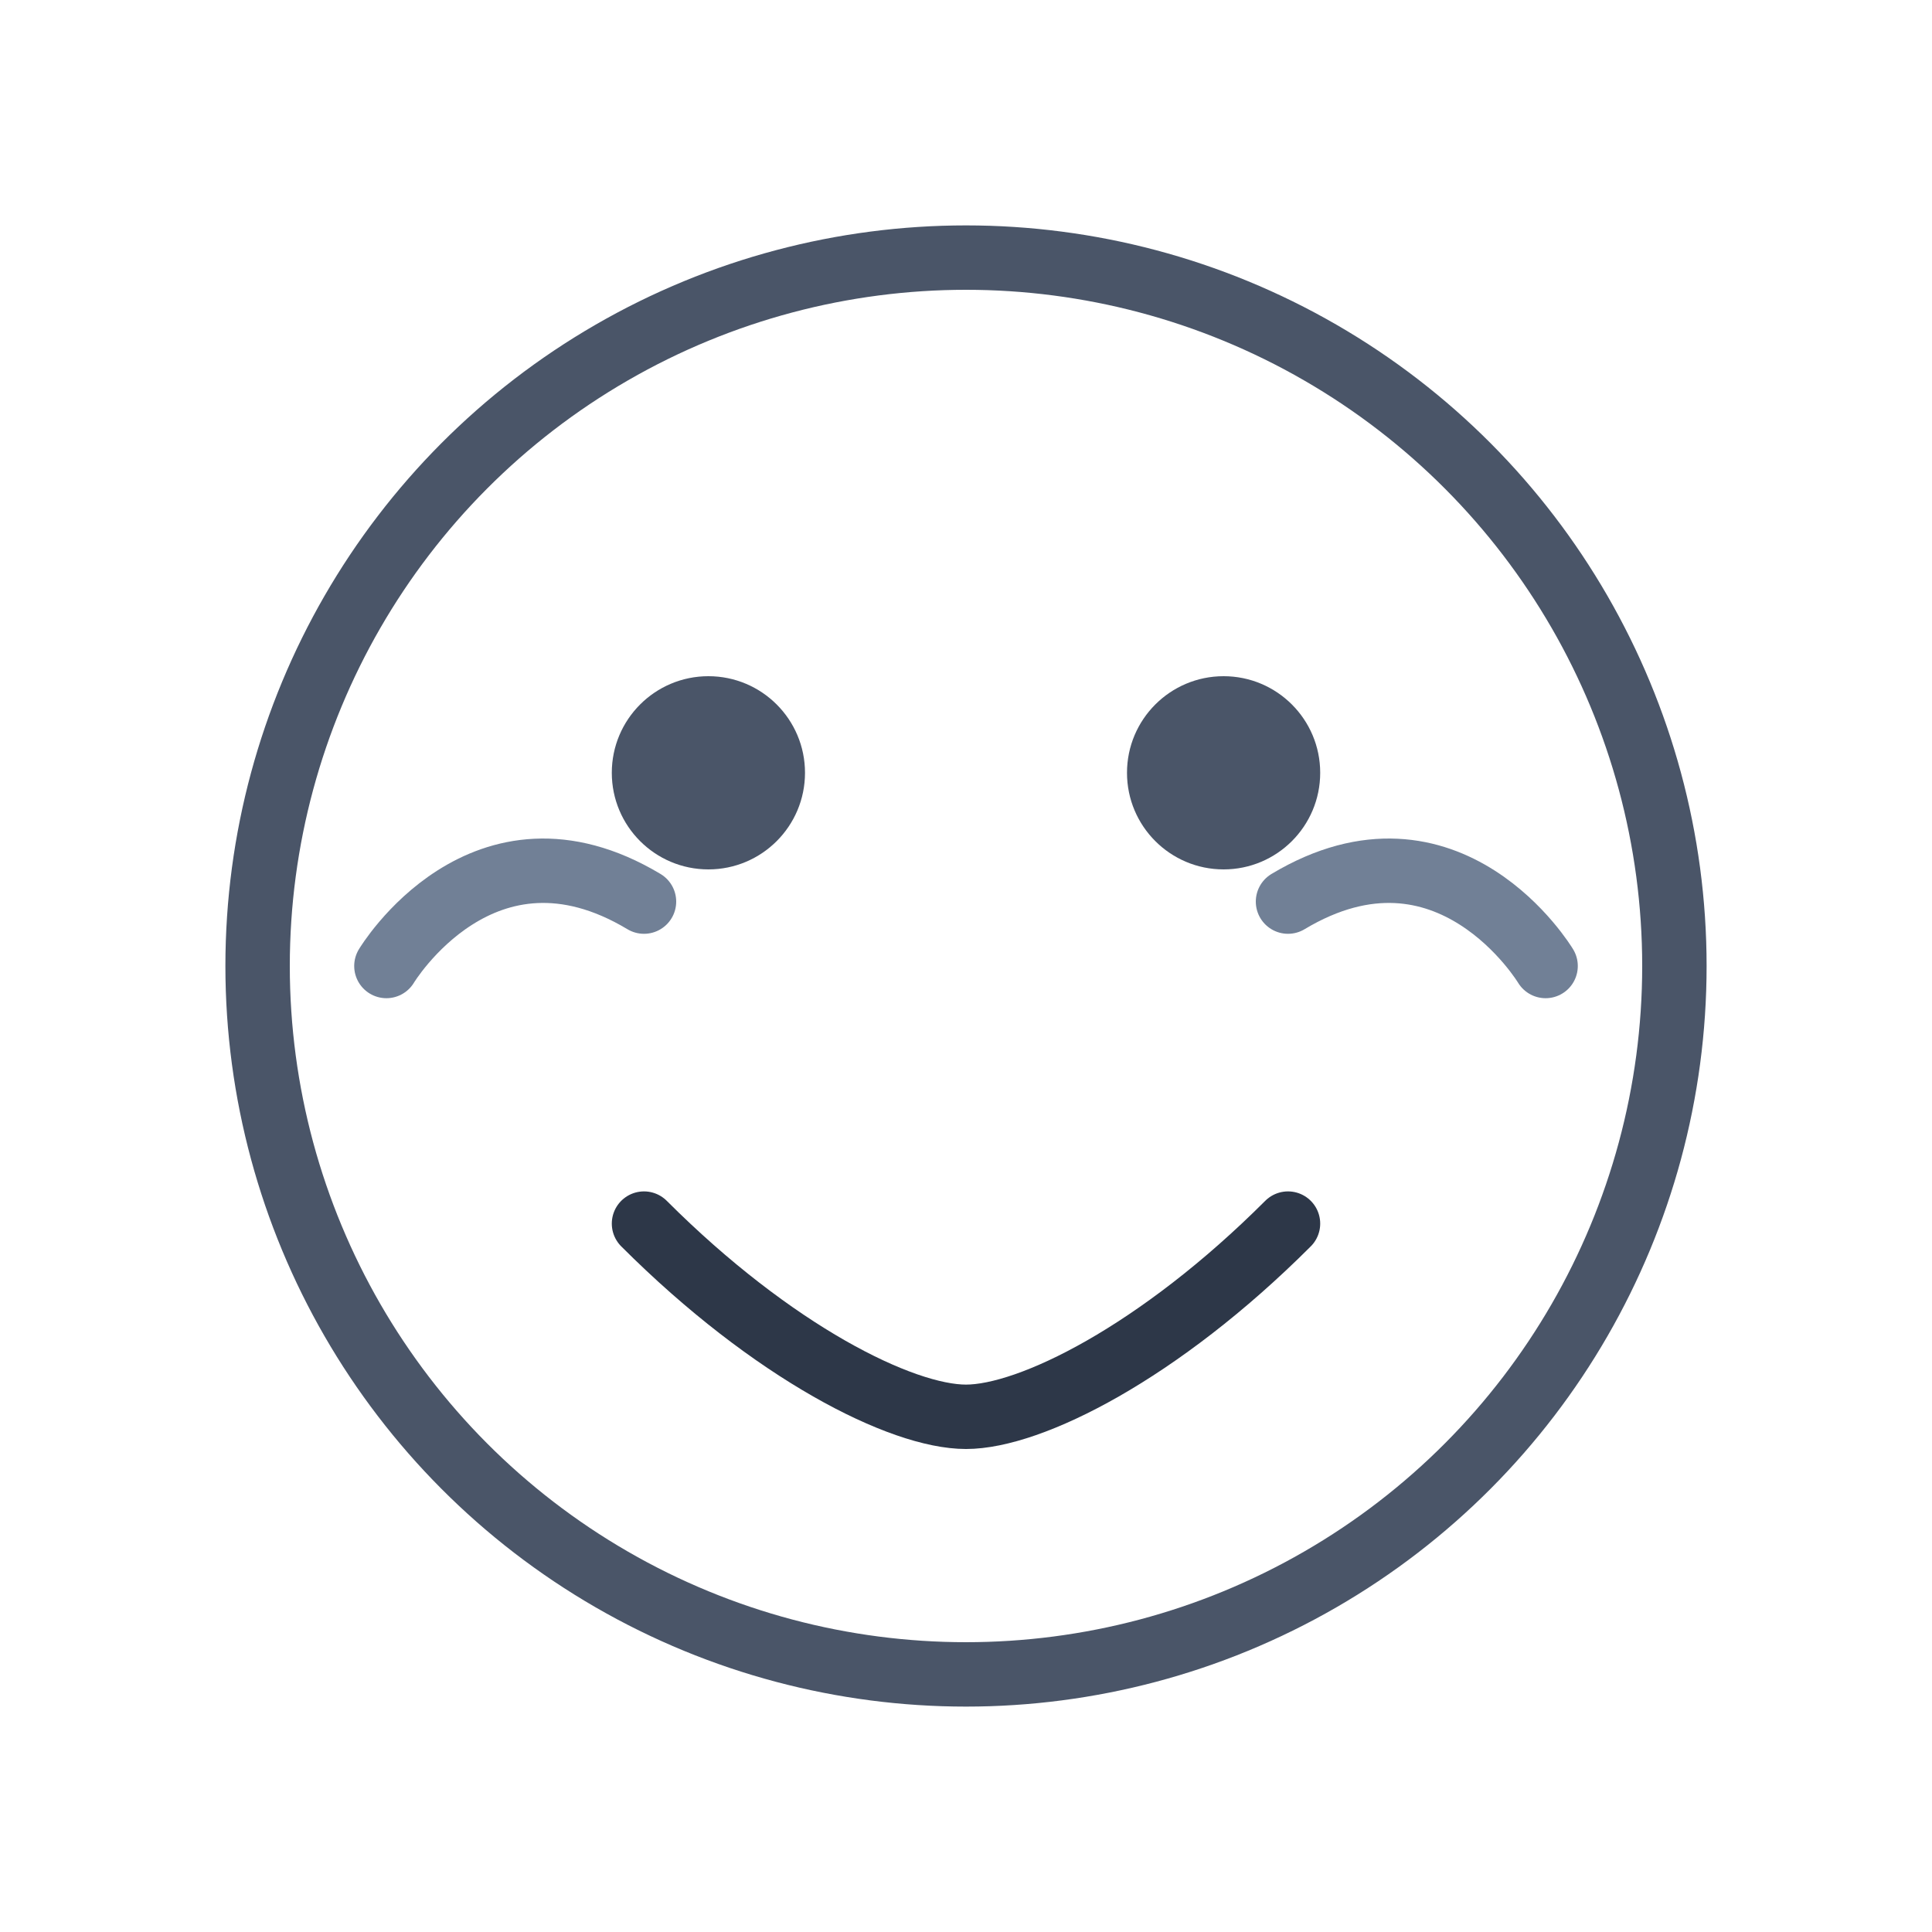 <svg width="60" height="60" viewBox="0 0 60 60" fill="none" xmlns="http://www.w3.org/2000/svg">
  <circle cx="30" cy="30" r="22" fill="none" stroke="#4A5568" stroke-width="2"/>
  <circle cx="22" cy="24" r="3" fill="#4A5568"/>
  <circle cx="38" cy="24" r="3" fill="#4A5568"/>
  <path d="M20 38C24 42 28 44 30 44C32 44 36 42 40 38" stroke="#2D3748" stroke-width="2" stroke-linecap="round"/>
  <path d="M12 30C12 30 15 25 20 28" stroke="#718096" stroke-width="2" stroke-linecap="round"/>
  <path d="M48 30C48 30 45 25 40 28" stroke="#718096" stroke-width="2" stroke-linecap="round"/>
</svg>